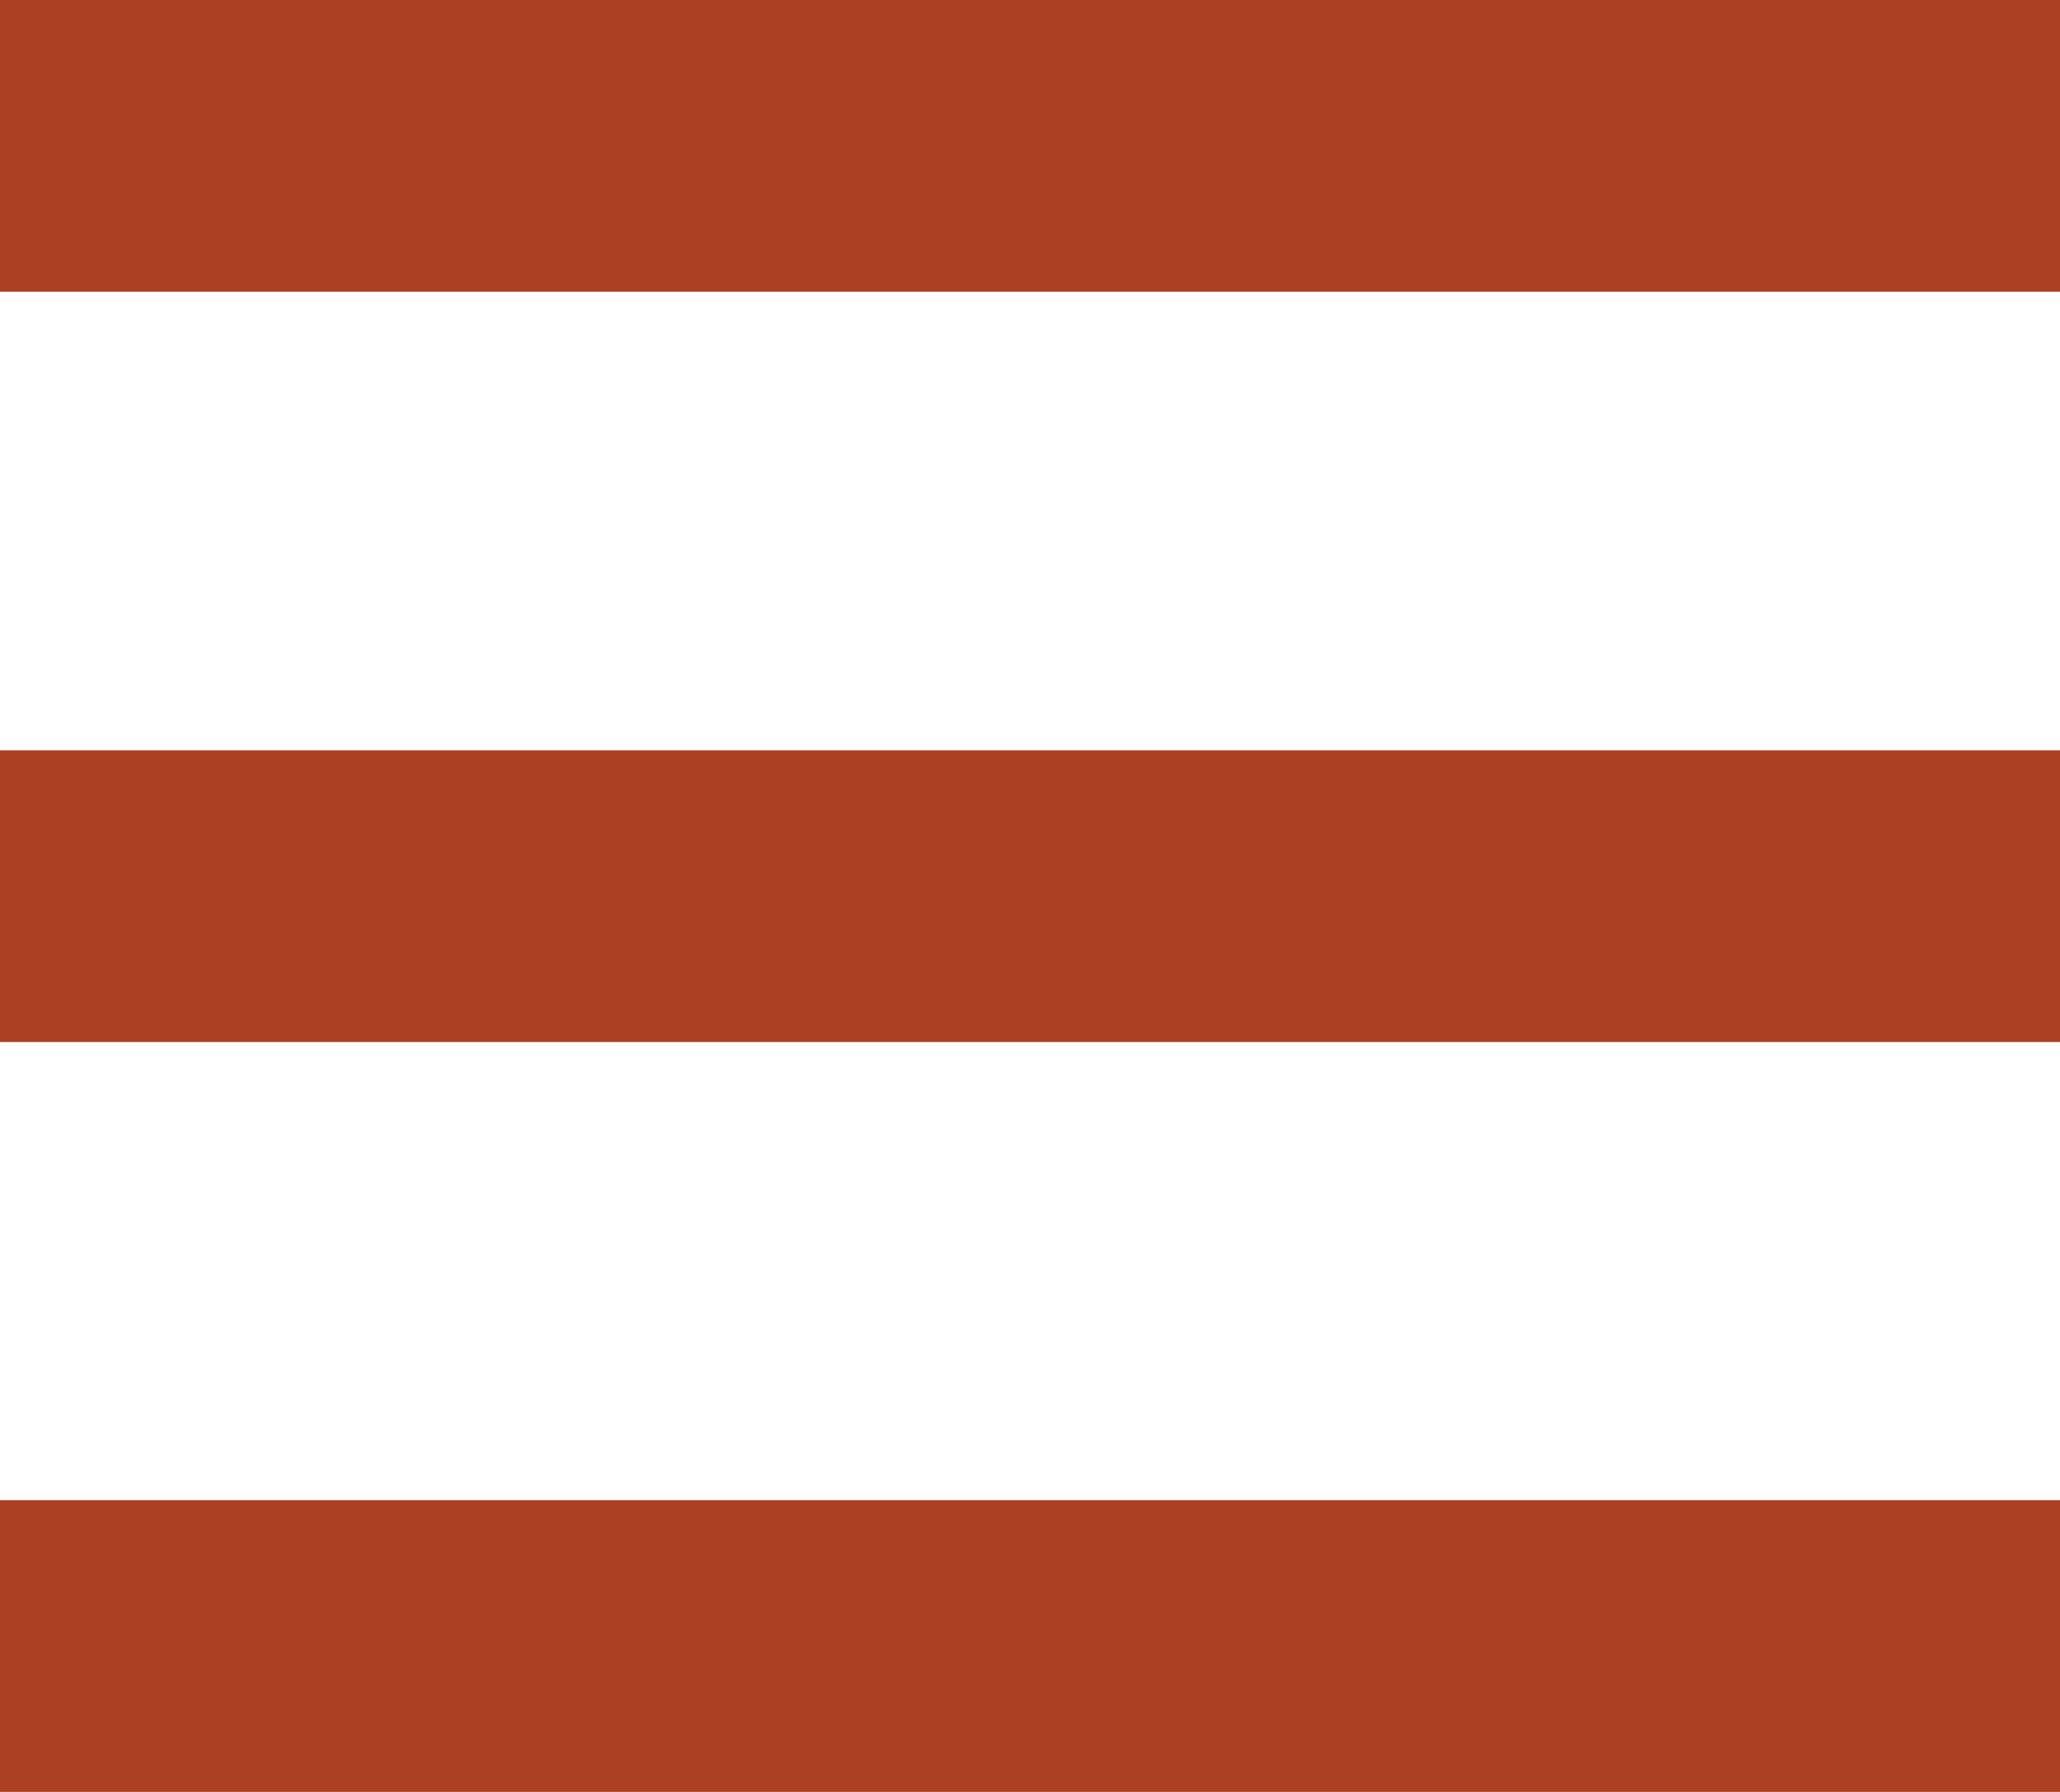 <?xml version="1.0" encoding="utf-8"?>
<!-- Generator: Adobe Illustrator 22.1.0, SVG Export Plug-In . SVG Version: 6.00 Build 0)  -->
<svg version="1.1" id="Capa_1" xmlns="http://www.w3.org/2000/svg" xmlns:xlink="http://www.w3.org/1999/xlink" x="0px" y="0px"
	 viewBox="0 0 459 399.3" style="enable-background:new 0 0 459 399.3;" xml:space="preserve">
<style type="text/css">
	.st0{fill:#AC4022;}
</style>
<g>
	<g id="menu">
		<path class="st0" d="M0,399.3h459v-65H0V399.3z M0,232.2h459v-65H0V232.2z M0,0v65h459V0H0z"/>
	</g>
</g>
</svg>

